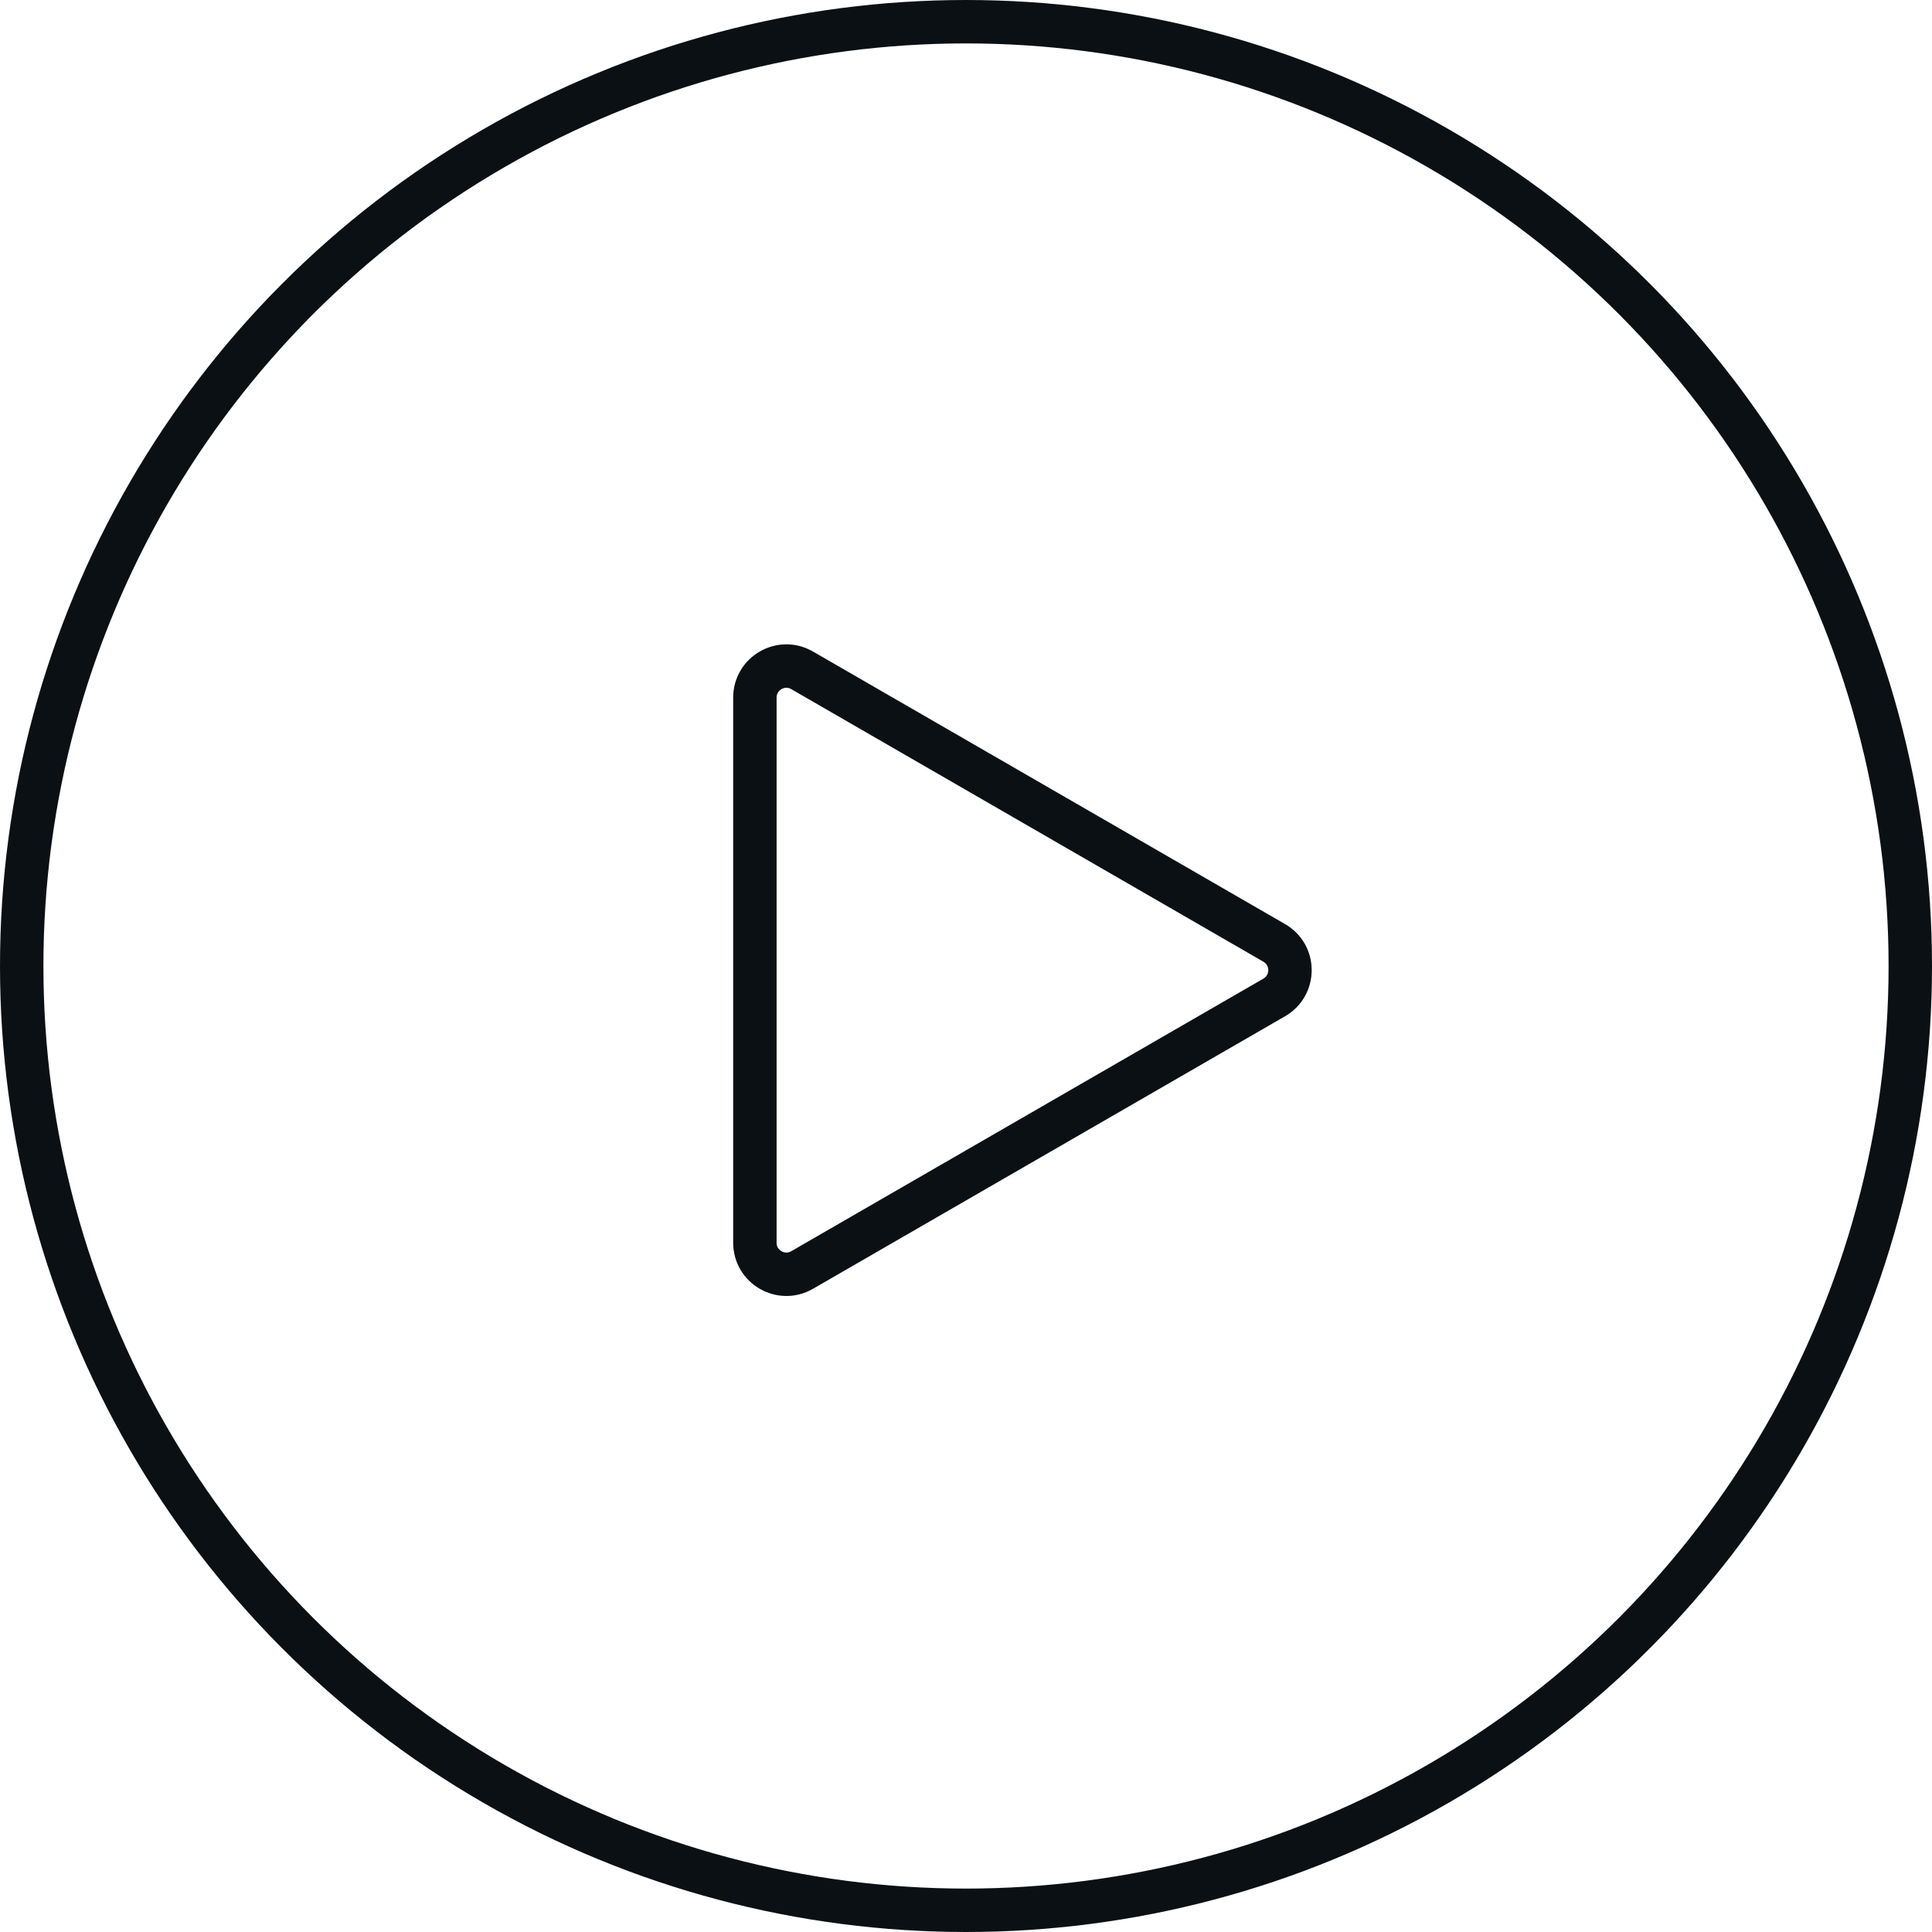 <svg viewBox="0 0 89 89" fill="none" xmlns="http://www.w3.org/2000/svg">
<path d="M36.95 58.505L58.7 45.948C59.666 45.389 59.666 43.994 58.7 43.436L36.95 30.879C35.983 30.321 34.775 31.018 34.775 32.135L34.775 57.249C34.775 58.365 35.983 59.063 36.95 58.505Z" stroke="#0B1014" stroke-width="2" stroke-linecap="round" stroke-linejoin="round"/>
<circle cx="44.5" cy="44.5" r="43.5" stroke="#0B1014" stroke-width="2"/>
</svg>
